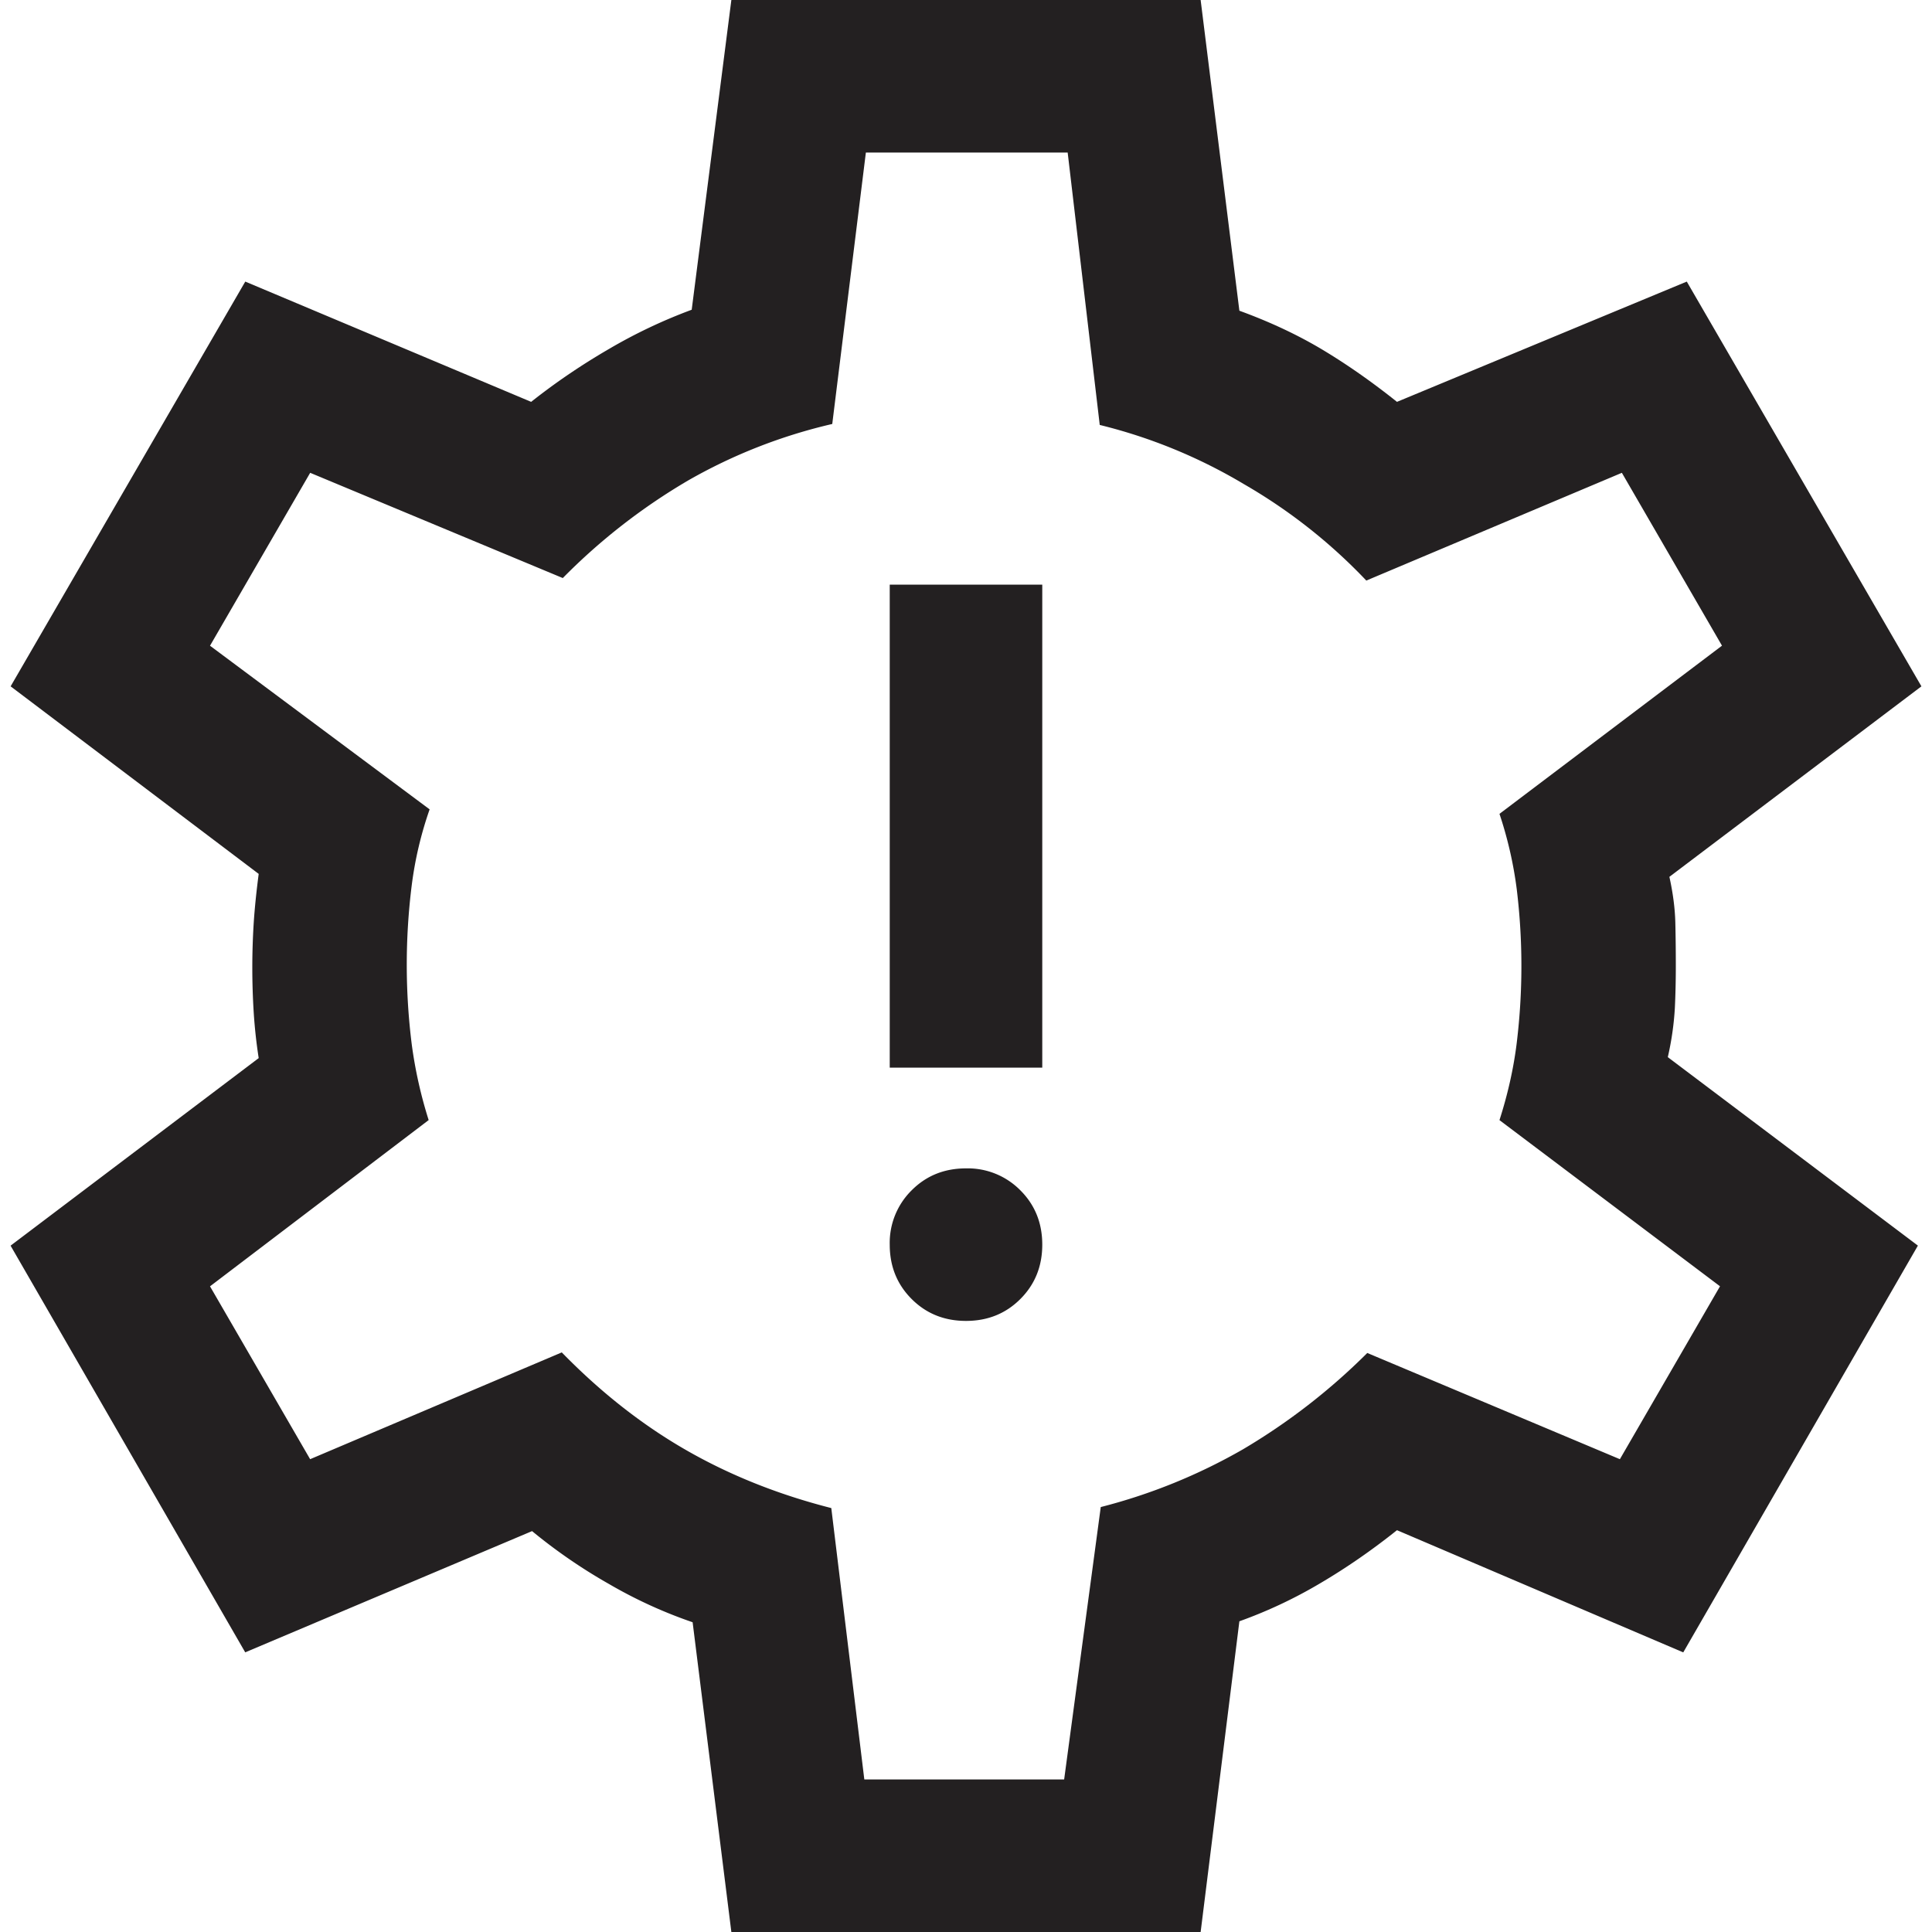 <svg width="40" height="40" fill="none" xmlns="http://www.w3.org/2000/svg"><g clip-path="url(#a)"><path d="m15.142 40-.802-6.413a9.66 9.66 0 0 1-1.735-.794 11.16 11.16 0 0 1-1.589-1.093l-5.939 2.51-4.858-8.42 5.137-3.883a10.55 10.55 0 0 1-.103-.943 14.744 14.744 0 0 1 0-1.857c.02-.309.055-.647.103-1.014L.22 14.21l4.858-8.38 5.919 2.49c.507-.402 1.05-.77 1.625-1.103a10.741 10.741 0 0 1 1.699-.804L15.142 0h9.716l.802 6.433c.631.23 1.203.498 1.715.804.511.306 1.027.667 1.548 1.083l6-2.49 4.858 8.38-5.218 3.944c.075.34.116.658.123.953.007.296.01.593.01.893 0 .286-.006.577-.02.872a6.102 6.102 0 0 1-.146 1.015l5.178 3.902-4.858 8.422-5.927-2.53c-.52.415-1.052.783-1.595 1.102a9.64 9.64 0 0 1-1.668.784L24.858 40h-9.716zm2.753-3.158h4.137l.758-5.64a11.73 11.73 0 0 0 2.945-1.196 13.007 13.007 0 0 0 2.573-1.994l5.23 2.199 2.073-3.58-4.566-3.44c.175-.546.294-1.08.358-1.604a13.193 13.193 0 0 0 0-3.174 8.22 8.22 0 0 0-.358-1.563l4.607-3.482-2.073-3.579-5.291 2.231a11.202 11.202 0 0 0-2.533-1.996 10.88 10.88 0 0 0-2.986-1.226l-.664-5.64h-4.178l-.696 5.62a10.992 10.992 0 0 0-2.976 1.165 12.544 12.544 0 0 0-2.603 2.025l-5.23-2.179-2.074 3.58 4.547 3.388a7.672 7.672 0 0 0-.369 1.559 13.226 13.226 0 0 0 0 3.316 9.21 9.21 0 0 0 .349 1.558l-4.527 3.442 2.073 3.579L11.631 28c.8.82 1.654 1.493 2.563 2.016.91.524 1.915.926 3.017 1.207l.684 5.62zM20 27.348c.448 0 .823-.151 1.125-.453.303-.303.454-.678.454-1.126 0-.448-.151-.823-.454-1.125A1.528 1.528 0 0 0 20 24.19c-.448 0-.823.151-1.125.454a1.528 1.528 0 0 0-.454 1.125c0 .448.151.823.454 1.126.302.302.677.453 1.125.453zm-1.579-5.243h3.158v-10h-3.158v10z" fill="#232021"/></g><defs><clipPath id="a"><path fill="#fff" d="M0 0h40v40H0z"/></clipPath></defs></svg>